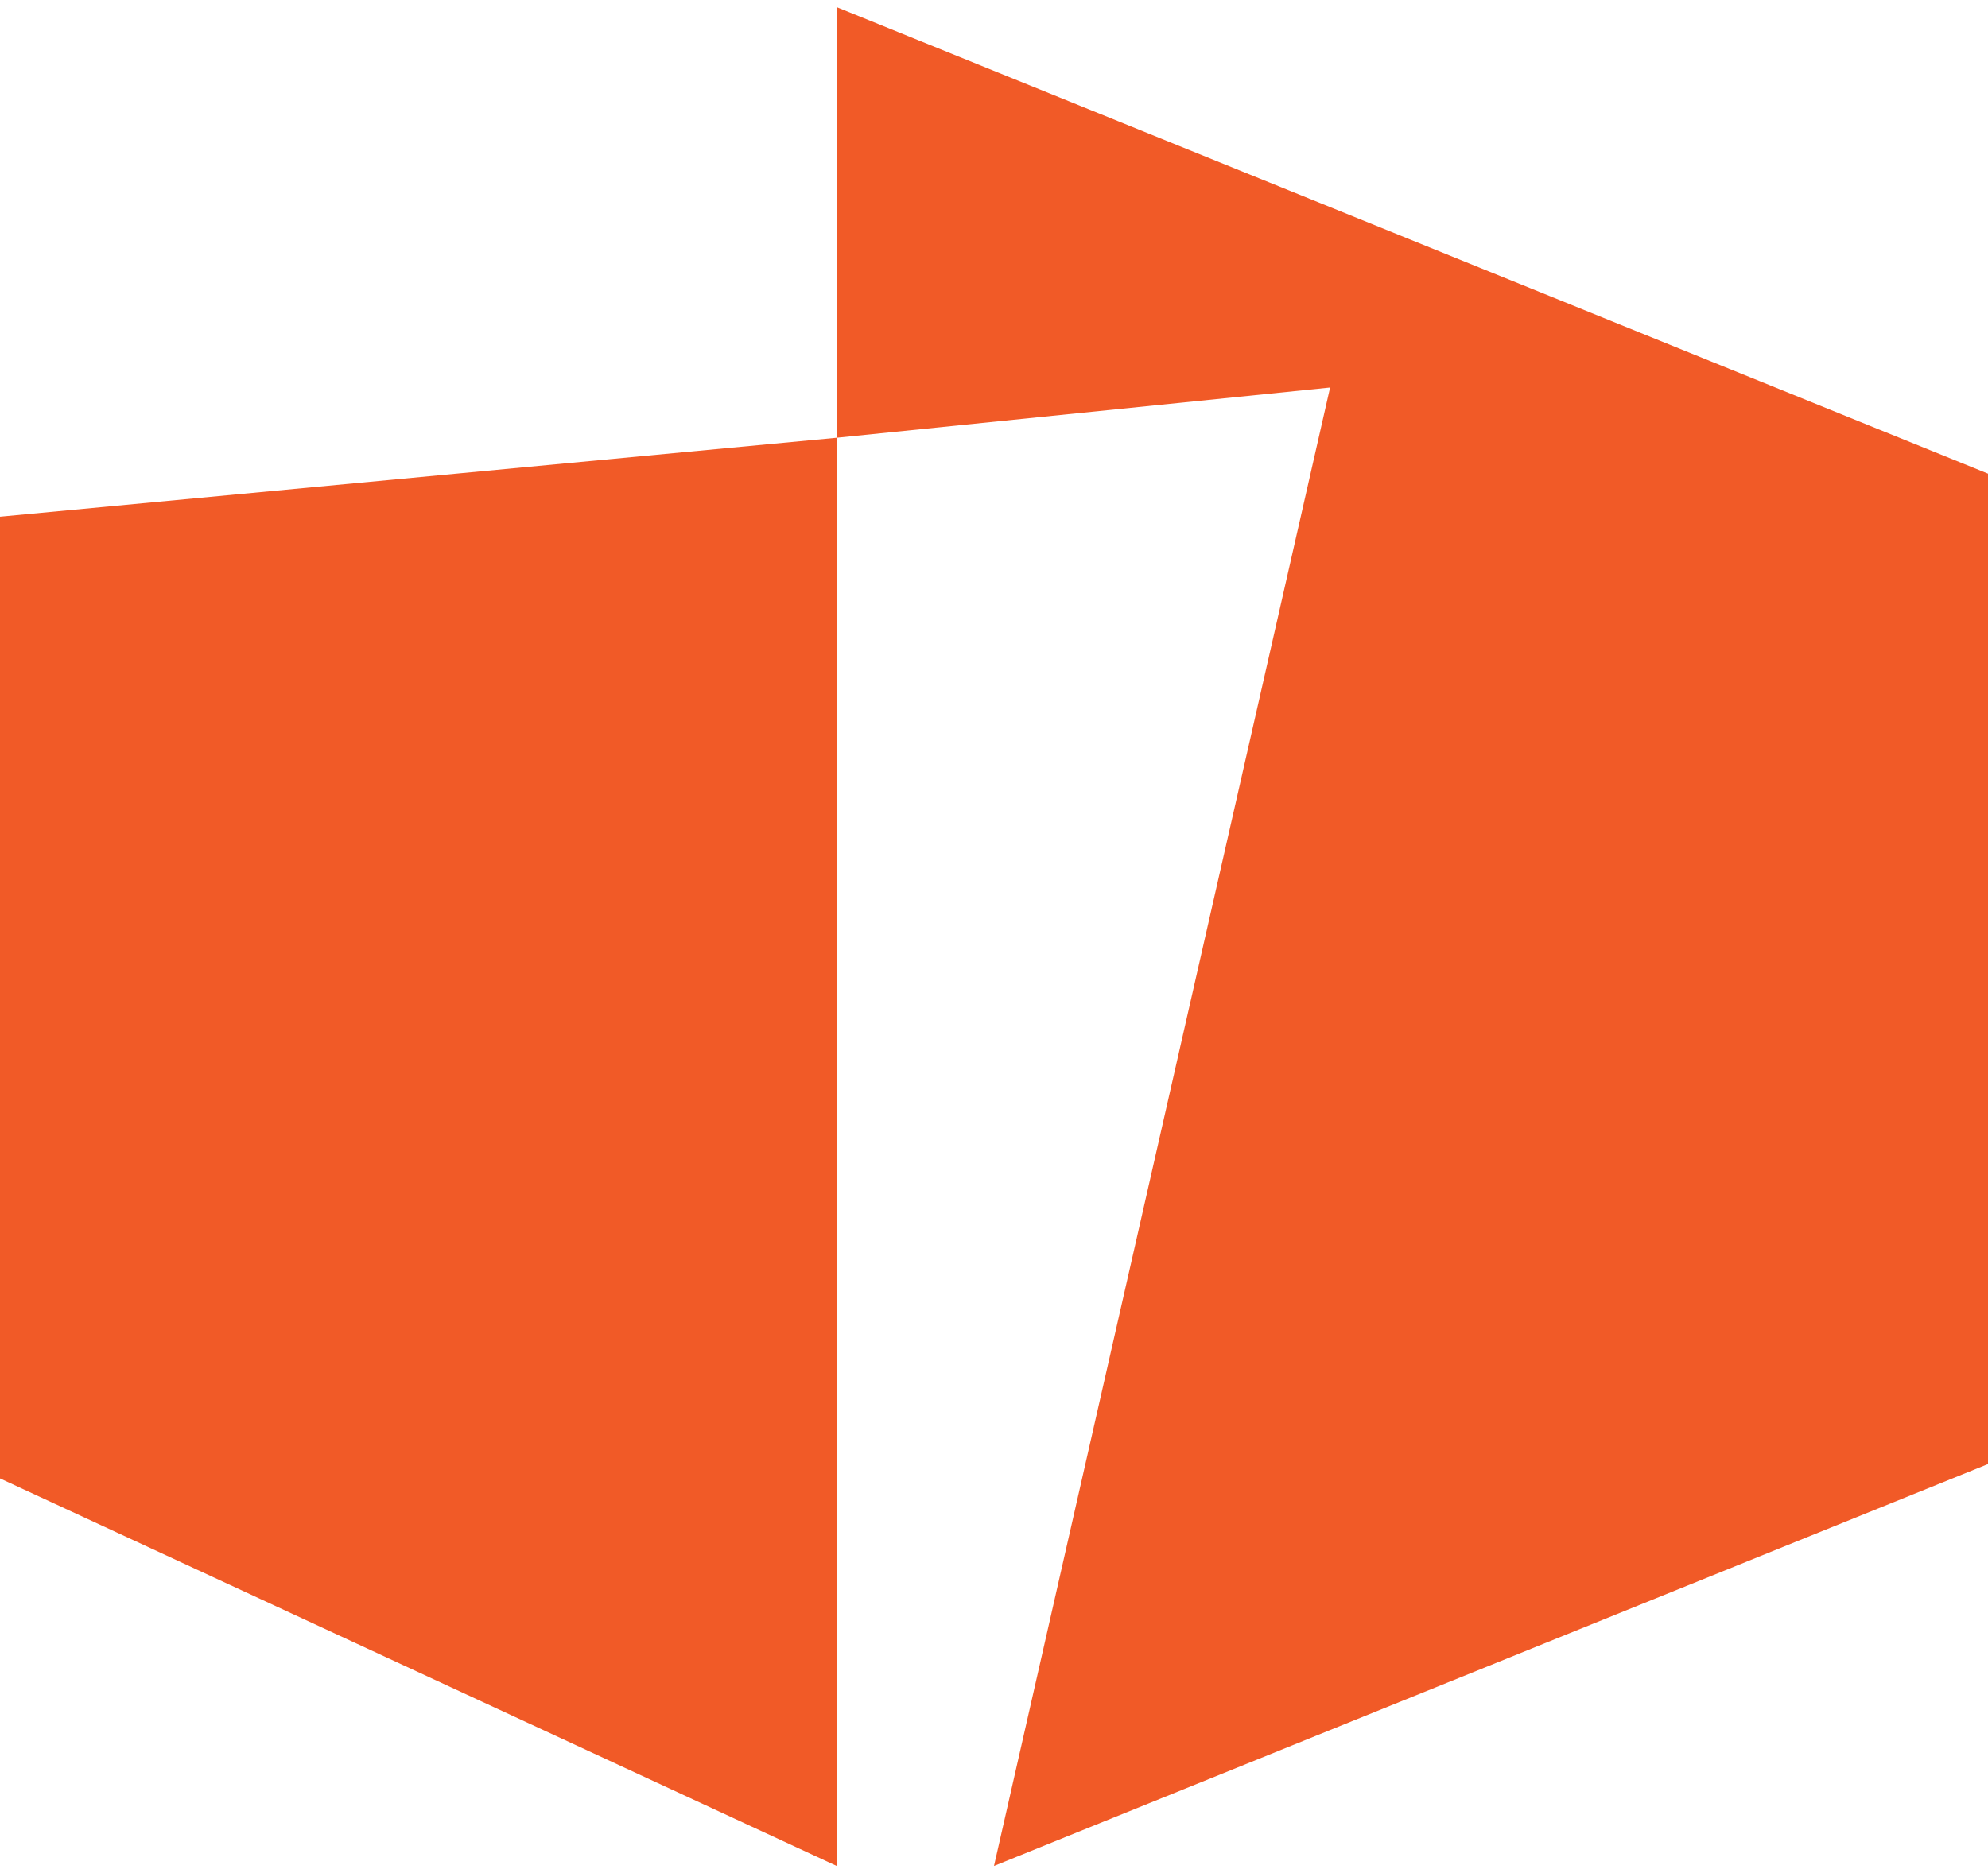 <svg width="139" height="131" viewBox="0 0 139 131" fill="none" xmlns="http://www.w3.org/2000/svg">
<path d="M0 36.137L58.5 30.616V0.5L139 33.126V102.392L69.5 130.5L93 27.102L58.5 30.616V130.5L0 103.396V36.137Z" fill="#F15A27"/>
</svg>
